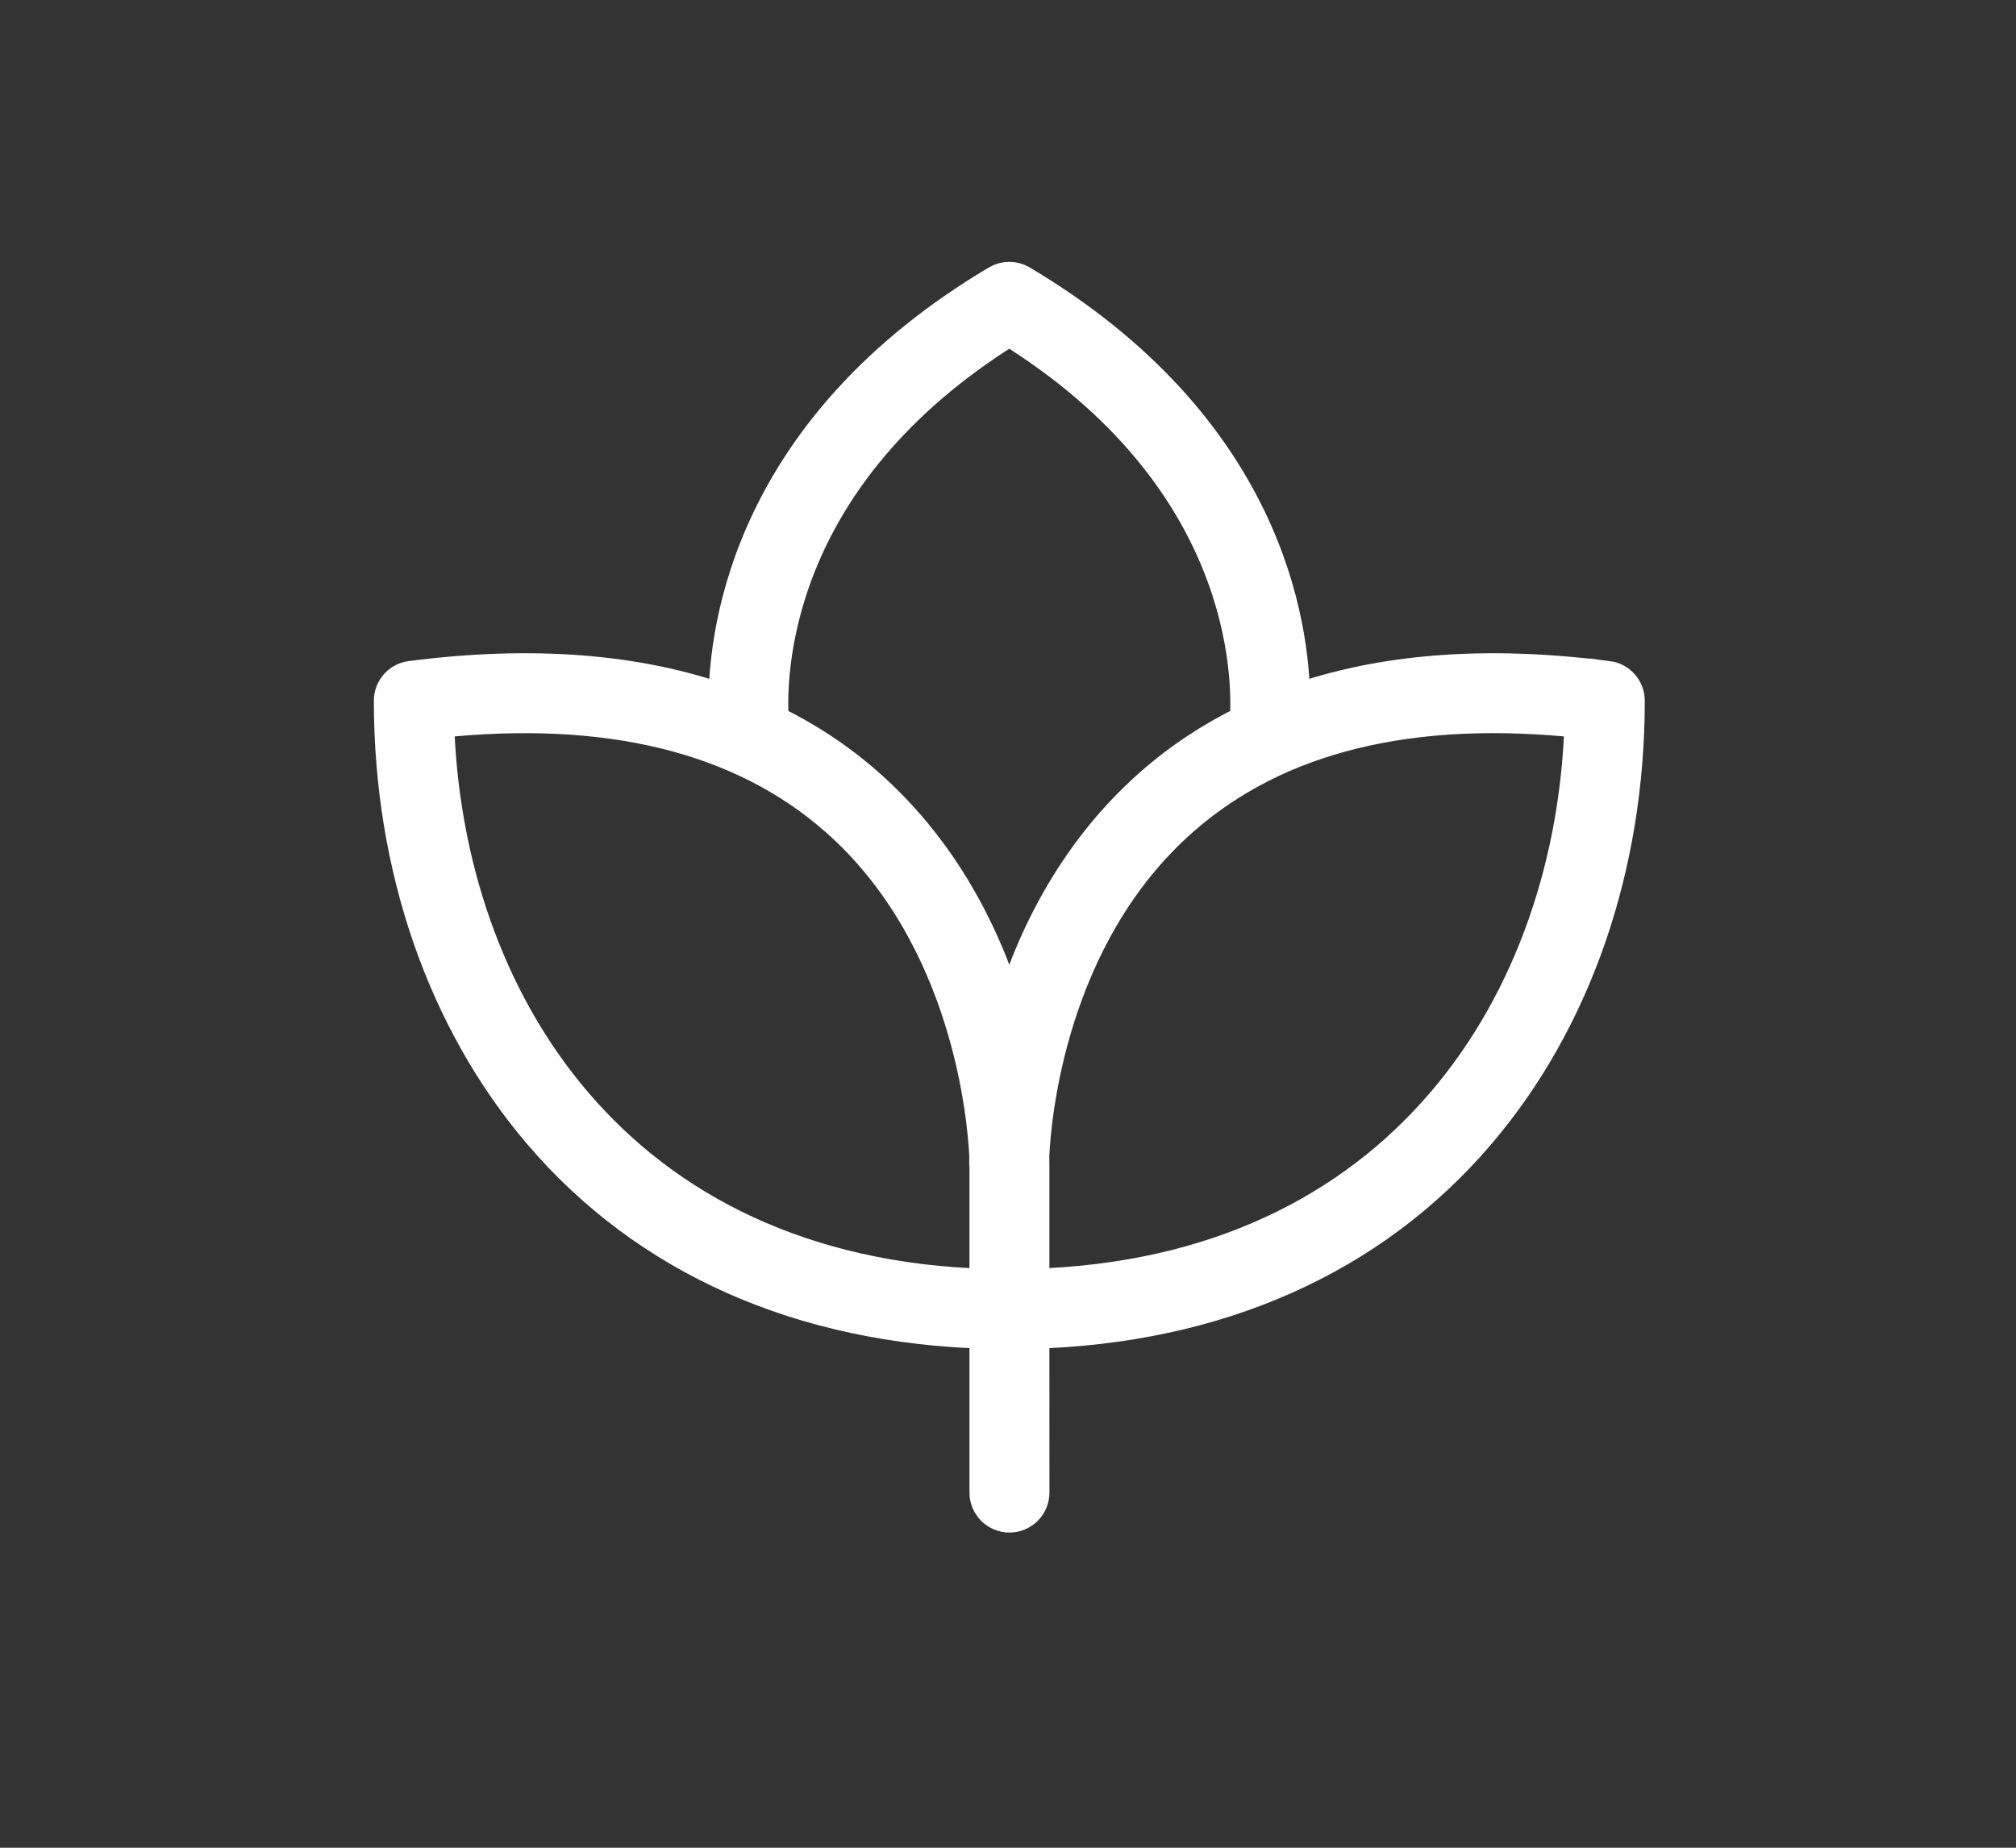 <svg xmlns="http://www.w3.org/2000/svg" width="36" height="33" viewBox="0 0 36 33" fill="none">
      <rect x="0" y="0" width="36" height="33" fill="#333333" stroke="none"/>
      <path d="M28.707 12.129C26.539 11.848 24.655 11.997 23.072 12.568C23.07 11.158 22.587 7.65 18.222 5.055C18.099 4.982 17.947 4.982 17.824 5.055C13.459 7.65 12.977 11.158 12.975 12.568C11.392 11.997 9.507 11.848 7.34 12.128C7.145 12.153 7 12.319 7 12.515C7 15.475 7.946 18.214 9.662 20.225C11.568 22.458 14.319 23.678 17.636 23.765V26.657C17.636 26.872 17.811 27.047 18.026 27.047C18.241 27.047 18.416 26.872 18.416 26.657L18.415 23.765C21.73 23.676 24.479 22.457 26.384 20.225C28.101 18.213 29.047 15.475 29.047 12.515C29.047 12.319 28.901 12.153 28.707 12.128L28.707 12.129ZM17.636 22.986C10.984 22.802 7.919 17.863 7.784 12.86C10.837 12.529 13.245 13.115 14.946 14.607C17.345 16.712 17.605 20.019 17.633 20.659C17.631 20.717 17.631 20.754 17.631 20.767C17.631 20.789 17.633 20.811 17.636 20.832L17.636 22.986ZM18.023 18.256C17.647 16.92 16.909 15.296 15.465 14.027C14.953 13.576 14.384 13.203 13.763 12.902C13.704 12.072 13.726 8.507 18.023 5.845C22.32 8.507 22.342 12.072 22.283 12.902C21.662 13.203 21.093 13.577 20.581 14.027C19.137 15.297 18.399 16.92 18.023 18.257L18.023 18.256ZM18.415 22.986V20.767C18.415 20.753 18.415 20.715 18.413 20.655C18.441 20.009 18.698 16.719 21.095 14.612C22.796 13.116 25.205 12.527 28.263 12.86C28.128 17.861 25.064 22.799 18.416 22.985L18.415 22.986Z" fill="white" stroke="white" stroke-width="0.648"/>
    </svg>